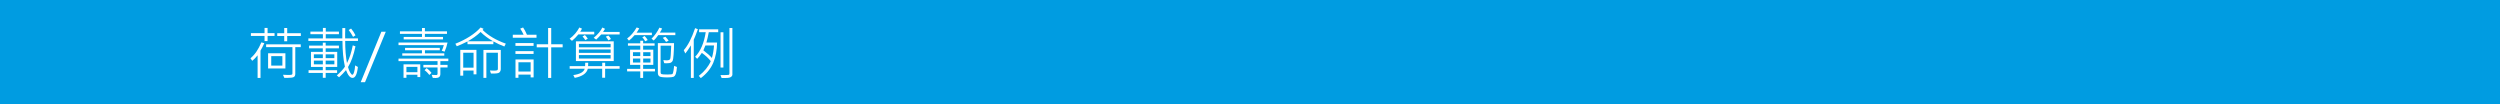 <?xml version="1.0" encoding="UTF-8"?>
<svg id="_圖層_2" data-name="圖層 2" xmlns="http://www.w3.org/2000/svg" viewBox="0 0 612.28 25.51">
  <defs>
    <style>
      .cls-1 {
        fill: #fff;
      }

      .cls-2 {
        fill: #009ce1;
      }
    </style>
  </defs>
  <g id="_圖層_1-2" data-name="圖層 1">
    <rect class="cls-2" width="612.28" height="25.51"/>
    <g>
      <path class="cls-1" d="m64.74,10.56c-.3.68-.61,1.29-.94,1.84v6.69h-.71v-5.54c-.45.56-.89,1.01-1.32,1.35l-.43-.63c1.06-.87,1.95-2.16,2.67-3.89l.72.19Zm2.5-1.76h-1.71v1.26h-.74v-1.26h-3.34v-.68h3.34v-1.28h.74v1.28h1.71v.68Zm6.43,2.75h-1.35v6.49c0,.42-.12.7-.37.83s-.77.2-1.56.2c-.21,0-.46,0-.77-.01l-.31-.75c.41.03.82.05,1.23.05.51,0,.82-.03.92-.08s.16-.14.16-.26v-6.47h-6.44v-.7h8.48v.7Zm-3.77,5.22h-4.24v-3.72h4.24v3.72Zm-.74-.71v-2.32h-2.73v2.32h2.73Zm4.52-7.25h-3.34v1.29h-.73v-1.29h-1.71v-.68h1.71v-1.28h.73v1.28h3.34v.68Z"/>
      <path class="cls-1" d="m87.66,10.02h-3.12c0,2.1.15,3.91.44,5.43.63-1.23,1.1-2.68,1.42-4.35l.66.25c-.45,2.16-1.05,3.84-1.82,5.07.15.6.33,1.06.55,1.39s.38.5.48.5c.16,0,.31-.21.44-.63s.22-.97.27-1.66l.67.38c-.19,1.79-.63,2.68-1.31,2.68-.6,0-1.13-.64-1.6-1.91-.46.56-1.03,1.15-1.7,1.76l-.55-.46c.93-.82,1.59-1.53,1.98-2.14-.39-1.77-.59-3.87-.6-6.3h-8.35v-.63h3.56v-1.03h-3.06v-.63h3.06v-.9h.7v.9h3.23v.63h-3.23v1.03h4.06c-.02-.8-.02-1.64,0-2.53h.72c-.04,1.12-.05,1.96-.03,2.53h3.14v.63Zm-4.65,1.81h-3.25v.87h2.83v3.69h-2.83v.81h2.8v.66h-2.8v1.19h-.7v-1.19h-3.49v-.66h3.49v-.81h-2.9v-3.69h2.9v-.87h-3.36v-.66h3.36v-.72h.7v.72h3.25v.66Zm-3.94,2.41v-.94h-2.2v.94h2.2Zm0,1.52v-.92h-2.2v.92h2.2Zm2.82-1.52v-.94h-2.13v.94h2.13Zm0,1.52v-.92h-2.13v.92h2.13Zm5.18-7.11l-.6.38c-.31-.6-.67-1.16-1.08-1.68l.59-.36c.42.5.79,1.05,1.09,1.67Z"/>
    </g>
    <path class="cls-1" d="m94.48,7.78l-5.08,12.35h-1.06l5.06-12.35h1.08Z"/>
    <g>
      <path class="cls-1" d="m109.78,14.97h-1.93v.91h1.76v.64h-1.76v1.61c0,.65-.38.97-1.13.97-.23,0-.47,0-.72-.02l-.28-.75c.4.04.79.05,1.18.05.05,0,.11-.03.17-.09s.09-.12.09-.17v-1.59h-3.47v-.64h3.47v-.91h-9.56v-.62h12.2v.62Zm-.17-4.56c-.16.77-.4,1.52-.72,2.24l-.7-.23c.19-.36.36-.81.51-1.36h-11.1v-.64h12.01Zm-.14-2.11h-5.41v.75h4.44v.6h-9.63v-.6h4.48v-.75h-5.4v-.62h5.4v-.82h.71v.82h5.41v.62Zm-.67,5.33h-10.28v-.57h4.82v-.75h-4.14v-.59h8.51v.59h-3.64v.75h4.74v.57Zm-5.87,5.24h-.7v-.56h-2.69v.74h-.71v-3.3h4.1v3.12Zm-.7-1.18v-1.31h-2.69v1.31h2.69Zm3.45.16l-.52.51c-.36-.48-.76-.87-1.18-1.18l.51-.49c.47.34.87.73,1.19,1.16Z"/>
      <path class="cls-1" d="m123.88,10.69l-.36.7c-.97-.36-1.86-.78-2.69-1.26v.7h-6.33v-.68c-1.16.58-2.03.97-2.63,1.18l-.35-.62c2.69-1.07,4.75-2.4,6.19-3.98l.72.32c-.05.09-.13.18-.23.28,1.4,1.39,3.3,2.51,5.68,3.36Zm-7.18,7.51h-.72v-.92h-2.53v1.26h-.72v-6.33h3.96v5.99Zm-.72-1.62v-3.67h-2.53v3.67h2.53Zm4.79-6.47c-1.2-.68-2.22-1.44-3.07-2.28-.92.88-1.97,1.64-3.15,2.28h6.22Zm1.87,6.87c0,.28-.11.53-.33.76s-.91.31-2.07.27l-.25-.75c.35.03.69.04,1.02.04.41,0,.67-.04.78-.11s.15-.19.15-.33v-3.95h-2.82v6.16h-.72v-6.84h4.25v4.76Z"/>
      <path class="cls-1" d="m131.39,9.24h-5.8v-.73h2.65c-.21-.47-.48-.97-.83-1.5l.7-.28c.31.43.63,1.02.95,1.78h2.34v.73Zm-.71,2h-4.44v-.7h4.44v.7Zm0,1.97h-4.44v-.68h4.44v.68Zm0,5.74h-.72v-.68h-2.99v.79h-.72v-4.5h4.44v4.4Zm-.72-1.43v-2.27h-2.99v2.27h2.99Zm7.84-5.93h-2.8v7.5h-.76v-7.5h-2.79v-.75h2.79v-3.99h.76v3.99h2.8v.75Z"/>
      <path class="cls-1" d="m145.55,8.43h-3.9c-.5.6-1.02,1.13-1.57,1.58l-.57-.53c1.03-.76,1.82-1.68,2.38-2.75l.64.28c-.09.21-.23.47-.42.76h3.43v.66Zm6.19,8.4h-3.54v2.21h-.72v-2.21h-3.51c-.29,1.14-1.36,1.89-3.21,2.24l-.35-.68c1.63-.23,2.56-.75,2.79-1.55h-3.68v-.64h3.78c.03-.3.04-.58.03-.84h.73c0,.27-.01.55-.03.84h3.46v-.84h.72v.84h3.54v.64Zm-1.43-1.88h-9.26v-4.83h9.26v4.83Zm-.76-3.36v-.84h-7.77v.84h7.77Zm0,1.35v-.82h-7.77v.82h7.77Zm0,1.39v-.84h-7.77v.84h7.77Zm-5.61-4.84l-.6.33c-.2-.36-.43-.65-.68-.88l.59-.36c.29.28.52.58.7.9Zm7.83-1.05h-4.52c-.43.47-.84.89-1.24,1.26l-.6-.44c1.04-.87,1.74-1.71,2.11-2.52l.66.32c-.1.19-.26.44-.48.76h4.06v.63Zm-2.15,1.12l-.6.33c-.23-.36-.44-.66-.65-.91l.62-.28c.25.24.46.52.64.85Z"/>
      <path class="cls-1" d="m159.65,8.6h-4.22c-.52.61-.99,1.06-1.4,1.35l-.44-.52c.86-.62,1.64-1.53,2.34-2.71l.63.23c-.31.55-.53.9-.66,1.05h3.75v.62Zm.76,8.89h-2.9v1.59h-.7v-1.59h-3.22v-.62h3.22v-.98h-2.5v-3.73h2.5v-.98h-3.02v-.57h3.02v-.63h.7v.63h2.81v.57h-2.81v.98h2.49v3.73h-2.49v.98h2.9v.62Zm-3.6-3.75v-.96h-1.79v.96h1.79Zm0,1.57v-.98h-1.79v.98h1.79Zm1.83-5.5l-.62.31c-.22-.41-.46-.73-.71-.98l.57-.32c.34.36.59.69.76,1Zm.67,3.93v-.96h-1.79v.96h1.79Zm0,1.57v-.98h-1.79v.98h1.79Zm6.1-6.71h-4.19c-.41.58-.78,1.03-1.11,1.33l-.55-.46c.78-.75,1.43-1.65,1.94-2.7l.66.21c-.15.35-.33.68-.55,1h3.79v.62Zm.38,7.8c-.05.74-.14,1.3-.28,1.69s-.33.63-.58.72-.74.15-1.46.15c-1.11,0-1.78-.09-2.01-.28s-.34-.46-.34-.84v-7.28h3.96c-.01,1.13-.05,2.09-.11,2.86s-.13,1.25-.22,1.45-.23.35-.43.46-.58.17-1.15.17c-.17,0-.34,0-.5-.03l-.21-.74c.31.04.57.05.79.05.46,0,.75-.1.87-.3s.2-1.3.27-3.3h-2.6v6.56c0,.2.07.33.21.4s.61.11,1.42.11,1.22-.05,1.3-.15.17-.41.25-.91.13-.86.14-1.06l.67.27Zm-2.04-6.43l-.63.29c-.17-.28-.44-.61-.8-.99l.64-.27c.32.32.59.64.79.96Z"/>
      <path class="cls-1" d="m170.92,7.15c-.15.46-.36,1.01-.62,1.65l-.39.92v9.37h-.7v-7.98c-.52.85-.98,1.52-1.37,1.99l-.38-.81c1.01-1.12,1.94-2.92,2.78-5.4l.68.27Zm4.98.74h-2.31c-.19,1.02-.38,1.86-.59,2.52h2.62c-.02,1.86-.33,3.51-.92,4.93s-1.61,2.69-3.06,3.79l-.49-.55c1.36-1.06,2.34-2.26,2.93-3.6-.59-.75-1.32-1.42-2.19-2.03-.44.67-.82,1.16-1.15,1.46l-.49-.51c1.31-1.35,2.18-3.35,2.59-6.01h-1.62v-.7h4.68v.7Zm-1.03,3.25h-2.11c-.14.4-.31.79-.49,1.19.98.74,1.67,1.36,2.08,1.87.28-.94.45-1.96.52-3.06Zm4.51,7.07c0,.26-.12.47-.36.64s-.69.25-1.37.25h-.92l-.27-.71c1.22,0,1.89-.02,2.01-.06s.18-.15.18-.31V6.85h.72v11.35Zm-2.21-1.67h-.7V7.91h.7v8.61Z"/>
    </g>
  </g>
</svg>